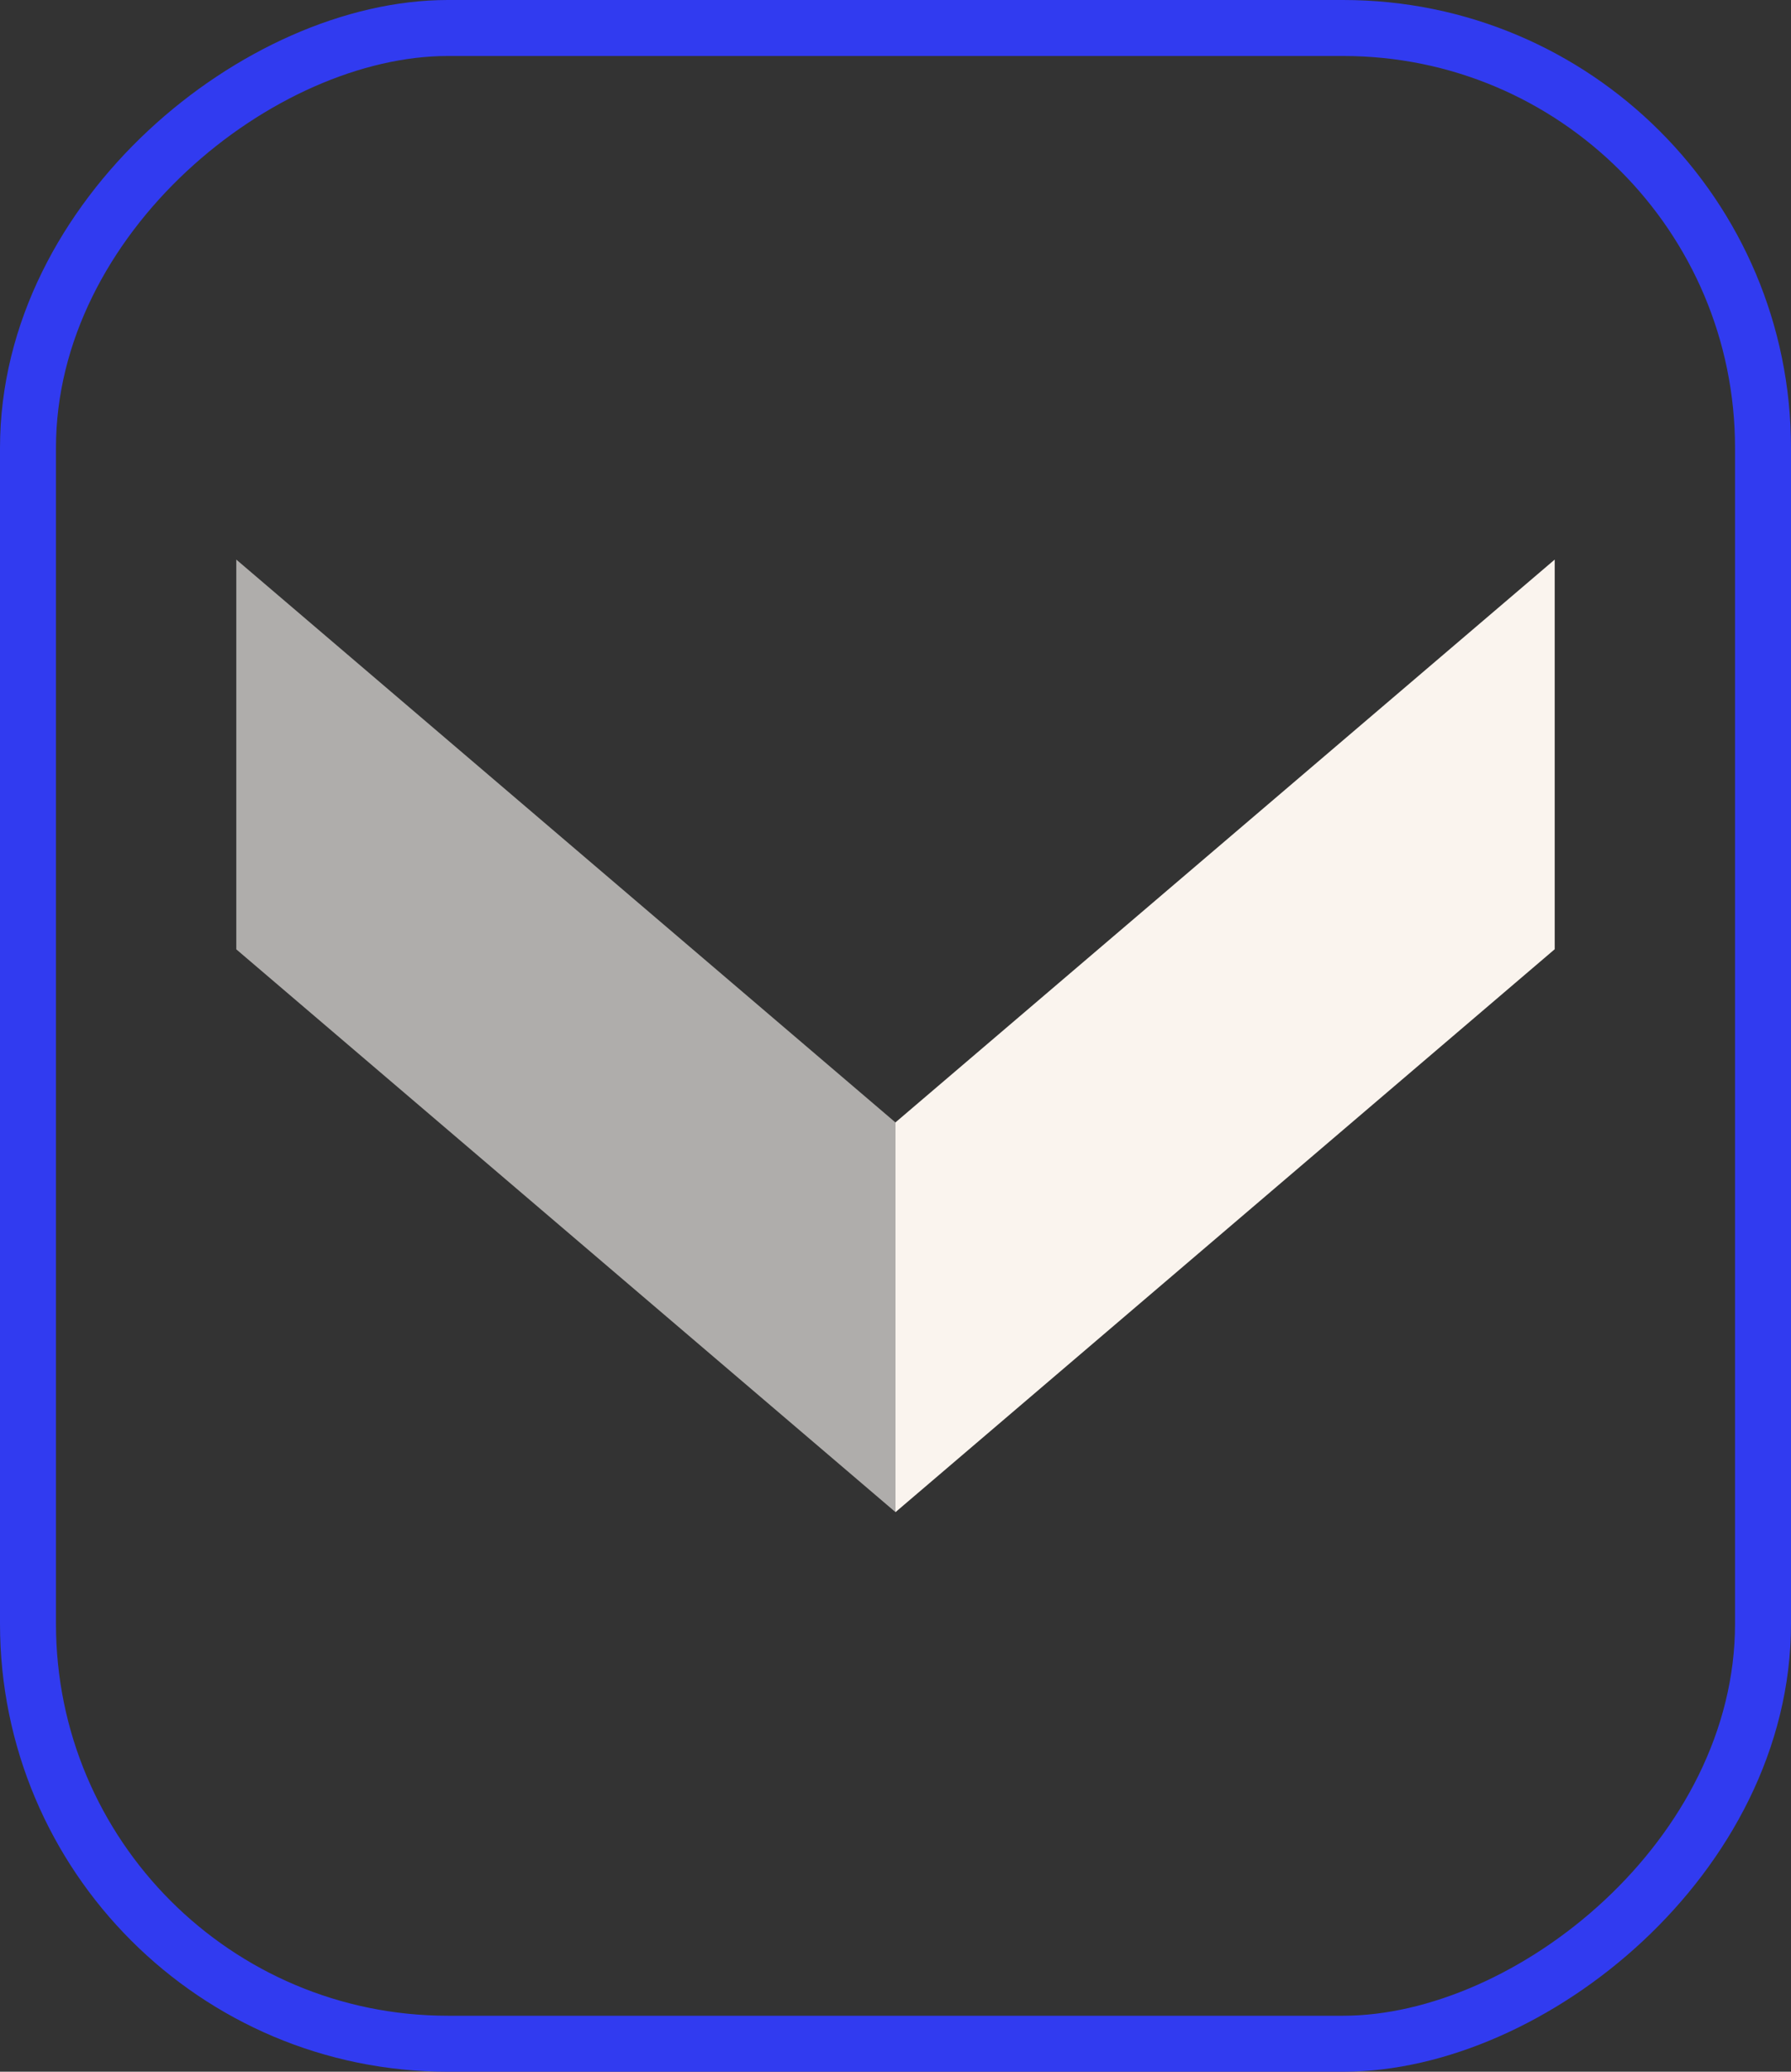 <svg width="32" height="37" viewBox="0 0 32 37" fill="none" xmlns="http://www.w3.org/2000/svg">
<rect x="0" y="0" width="32" height="37" fill="#333333" stroke="none"/>
<rect x="31.5" y="0.5" width="36" height="31" rx="7.5" transform="rotate(90 31.5 0.5)" stroke="#313BF0"/>
<path d="M27.778 16.953L27.778 9.994L16 20.045L16 27.006L27.778 16.953Z" fill="#FAF4EE"/>
<path d="M16 20.047L16 27.006L4.222 16.955L4.222 9.994L16 20.047Z" fill="#AFADAB"/>
</svg>
